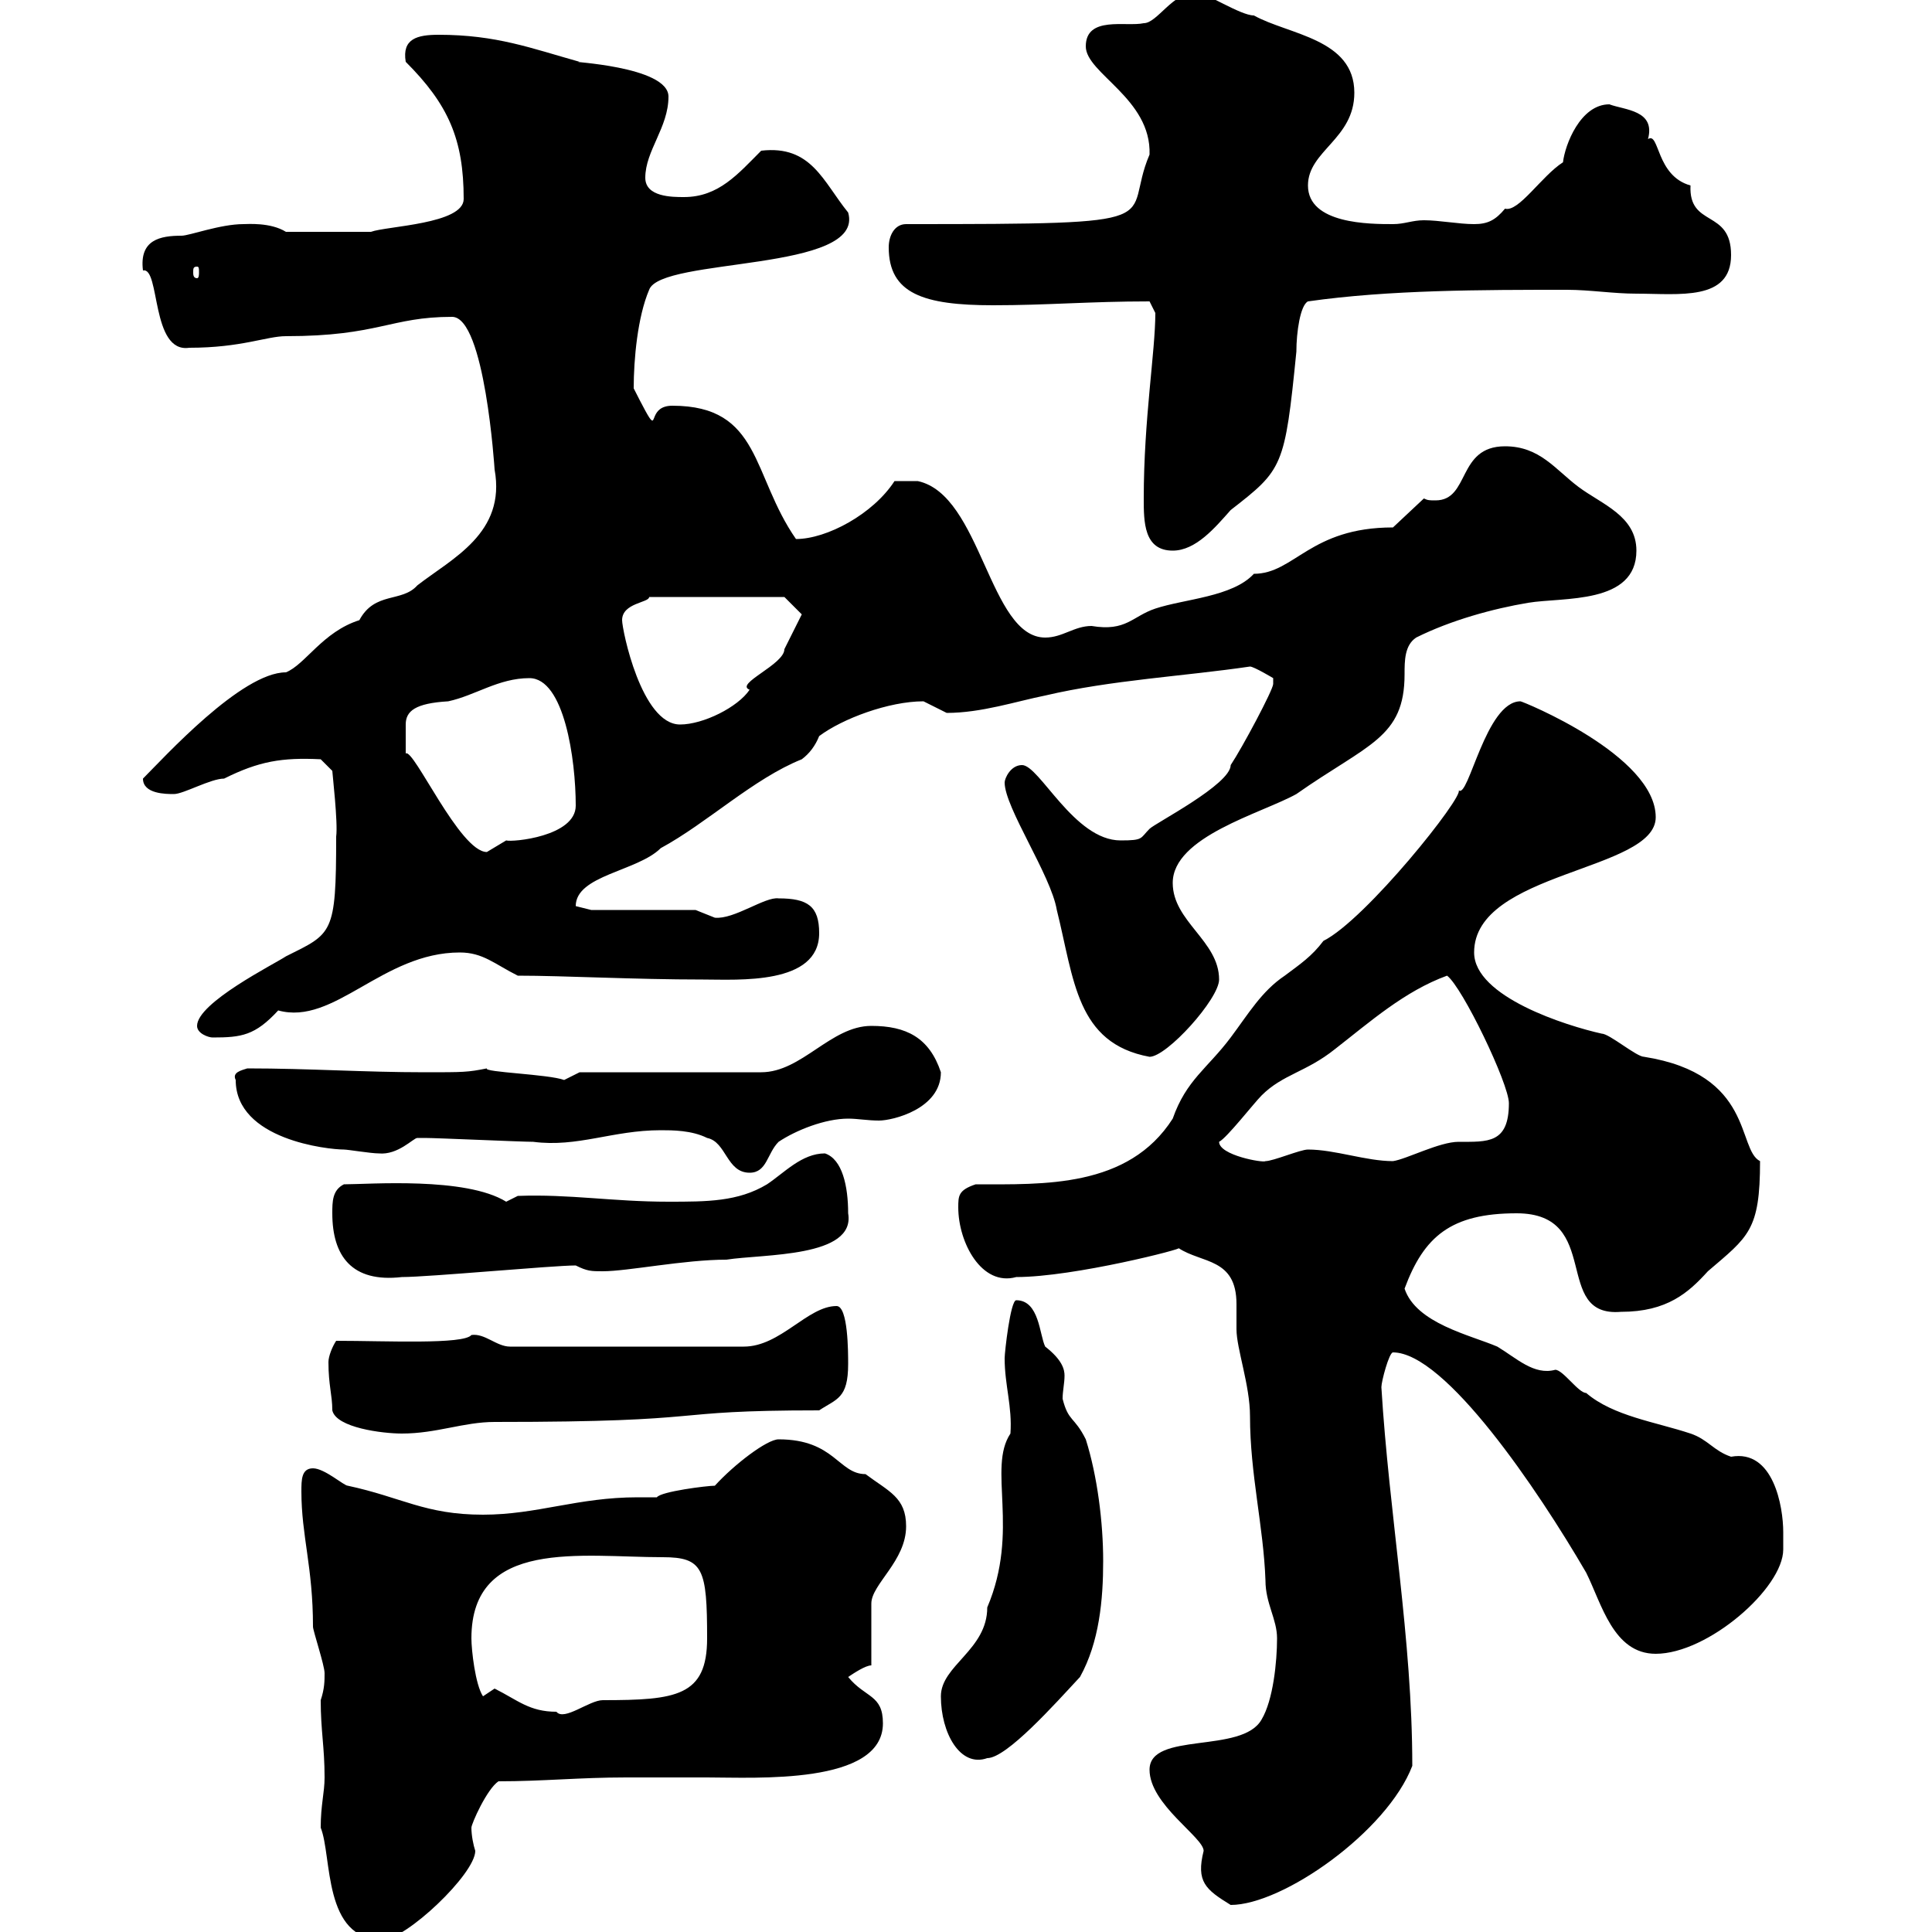 <svg xmlns="http://www.w3.org/2000/svg" xmlns:xlink="http://www.w3.org/1999/xlink" width="300" height="300"><path d="M49.80 283.80C51.60 288.30 50.10 301.20 59.40 301.20C63 301.20 73.80 291 73.80 287.40C73.50 286.50 73.20 285 73.20 283.80C73.20 283.20 75.60 277.80 77.40 276.60C84.30 276.60 90 276 97.20 276C101.40 276 105.60 276 109.80 276C117.30 276 137.10 277.20 137.10 267.60C137.10 263.10 134.40 263.70 131.70 260.40C132.60 259.80 134.40 258.60 135.30 258.60L135.30 249C135.30 246 140.70 242.40 140.70 237C140.70 232.50 138 231.60 134.40 228.90C130.20 228.90 129.60 223.50 120.90 223.50C119.10 223.50 114 227.40 111 230.70C109.80 230.70 102.60 231.60 102 232.50C100.80 232.50 99.60 232.50 99 232.50C89.70 232.50 83.40 235.20 75 235.20C66 235.20 62.40 232.50 54 230.70C53.40 230.70 50.40 228 48.60 228C46.80 228 46.80 229.80 46.80 231.60C46.80 238.50 48.60 243.30 48.60 252.60C48.60 253.20 50.40 258.60 50.40 259.80C50.40 261 50.40 262.20 49.80 264C49.80 268.80 50.40 271.20 50.40 276C50.40 278.40 49.80 280.20 49.80 283.80ZM178.50 274.80C178.50 280.20 186.90 285.30 186.90 287.40C185.70 292.20 187.20 293.40 191.10 295.80C199.20 295.80 215.40 284.40 219.30 274.20C219.30 254.40 215.70 235.20 214.50 215.40C214.50 214.50 215.70 210 216.30 210C224.40 210 238.80 231.30 246.30 244.20C248.70 249 250.50 256.80 257.10 256.80C265.20 256.80 276.90 246.60 276.90 240.60C276.90 240.60 276.90 238.80 276.90 237.90C276.90 234 275.40 225 268.80 226.20C266.10 225.30 265.20 223.50 262.50 222.60C257.10 220.80 250.50 219.90 246.30 216.30C245.10 216.30 242.70 212.70 241.50 212.70C238.20 213.60 235.50 210.90 232.50 209.10C228.30 207.30 219.90 205.50 218.10 200.10C221.10 192 225.30 188.40 235.50 188.40C249 188.40 240.90 204.60 251.70 203.70C258.90 203.70 262.20 200.70 265.20 197.40C271.50 192 273.30 191.10 273.30 180.30C269.70 178.50 272.40 166.80 255.30 164.10C254.10 164.10 249.90 160.50 248.70 160.50C243.30 159.30 228.90 154.80 228.90 147.90C228.90 135.30 257.10 135.30 257.10 126.90C257.10 117.30 236.40 108.90 236.10 108.90C230.70 108.90 228 124.20 226.50 122.70C227.40 123.60 212.10 142.80 205.50 146.10C203.70 148.50 201.90 149.70 199.50 151.50C195.90 153.90 193.80 157.50 191.10 161.10C187.50 165.90 184.20 167.70 182.10 173.70C175.20 184.50 162 183.90 151.50 183.90C148.80 184.80 148.80 185.70 148.80 187.50C148.80 192.90 152.40 199.80 157.80 198.30C166.80 198.30 184.20 193.80 183 193.80C186.60 196.20 192 195.30 192 202.50C192 203.70 192 205.20 192 206.40C192 209.40 194.10 215.10 194.10 219.90C194.10 228.90 196.20 237 196.50 245.40C196.50 249 198.30 251.40 198.30 254.40C198.30 258 197.70 264 195.90 267C192.90 272.40 178.50 268.80 178.50 274.80ZM146.10 263.40C146.10 269.10 149.10 274.50 153.30 273C156.30 273 163.80 264.60 167.70 260.40C170.70 255 171.30 248.40 171.30 242.40C171.30 236.40 170.40 229.20 168.60 223.50C166.80 219.90 165.90 220.80 165 217.20C165 216 165.30 214.80 165.30 213.60C165.30 212.70 165 211.20 162.30 209.10C161.40 207.30 161.40 201.90 157.80 201.90C156.90 201.90 156 210 156 210.90C156 215.10 157.20 218.40 156.90 222.60C153.30 228 158.40 237.60 153.30 249.60C153.30 256.20 146.10 258.60 146.10 263.40ZM76.80 262.20L75 263.40C73.80 261.60 73.20 256.20 73.20 254.40C73.20 238.80 90.30 241.80 102.90 241.80C109.20 241.80 109.80 243.60 109.80 254.40C109.80 263.40 105 264 93.60 264C91.50 264 87.60 267.30 86.40 265.80C82.20 265.80 80.40 264 76.80 262.20ZM51.60 219C52.20 221.70 59.40 222.60 62.40 222.60C67.80 222.60 72 220.80 76.80 220.80C112.20 220.80 102 219 127.20 219C129.90 217.20 131.70 217.20 131.70 211.80C131.70 210 131.70 202.80 129.90 202.80C125.40 202.80 121.20 209.10 115.50 209.10L79.20 209.10C77.10 209.10 75.30 207 73.20 207.30C72 208.80 60 208.20 52.20 208.20C51.60 209.10 51 210.60 51 211.50C51 215.10 51.60 216.60 51.60 219ZM51.60 188.40C51.60 195 54.60 199.20 62.40 198.30C66.60 198.30 85.80 196.50 89.40 196.50C91.20 197.40 91.80 197.40 93.60 197.40C97.50 197.40 106.20 195.60 112.80 195.60C118.50 194.70 132.90 195.30 131.70 188.40C131.70 184.20 130.80 180 128.10 179.10C124.50 179.10 121.80 182.10 119.10 183.90C114.60 186.60 109.80 186.60 103.80 186.60C95.10 186.60 88.50 185.40 80.40 185.70C80.40 185.70 78.60 186.60 78.60 186.60C72.30 182.70 57.30 183.90 53.40 183.90C51.60 184.80 51.60 186.60 51.60 188.40ZM102.60 175.50C104.40 175.50 107.40 175.50 109.80 176.70C112.80 177.30 112.80 182.10 116.40 182.10C119.10 182.10 119.10 179.10 120.90 177.30C123.60 175.50 128.10 173.70 131.70 173.70C133.20 173.70 134.70 174 136.50 174C138.60 174 146.10 172.20 146.10 166.50C144.30 161.10 140.70 159.30 135.30 159.30C129 159.30 124.50 166.50 118.20 166.50L90 166.50C90 166.50 87.60 167.70 87.60 167.70C85.20 166.80 75 166.50 75.60 165.90C72.60 166.50 72 166.50 66 166.50C56.40 166.50 48 165.90 38.40 165.90C37.50 166.20 36 166.50 36.60 167.70C36.60 177 51 178.50 53.40 178.50C54 178.50 57.60 179.10 58.80 179.10C61.80 179.40 64.20 176.70 64.80 176.70C66 176.70 66 176.70 66 176.70C67.80 176.70 81 177.30 82.80 177.30C89.70 178.20 95.10 175.50 102.60 175.50ZM189.30 177.30C190.50 176.70 194.70 171.30 195.90 170.10C199.20 166.80 202.80 166.50 207.30 162.90C212.70 158.70 218.10 153.90 224.70 151.50C227.10 153.30 234.30 168.30 234.30 171.30C234.30 177.60 231 177.30 226.50 177.30C223.50 177.30 218.40 180 216.30 180.30C212.10 180.30 207.30 178.50 203.10 178.50C201.90 178.50 197.70 180.30 196.50 180.30C196.20 180.60 189.30 179.40 189.30 177.30ZM164.10 141.30C166.80 152.10 167.10 162 178.50 164.10C181.20 164.10 189.30 155.10 189.30 152.10C189.30 146.10 182.10 143.10 182.10 137.10C182.10 129.90 195.90 126.30 201.30 123.30C212.40 115.50 218.10 114.60 218.10 104.70C218.10 102.60 218.10 100.20 219.90 99C225.30 96.30 231.90 94.50 237.30 93.60C242.70 92.70 254.10 93.90 254.10 85.50C254.10 80.10 248.70 78.30 245.10 75.60C241.50 72.90 239.10 69.30 233.70 69.30C226.20 69.30 228.30 77.70 222.90 77.70C222 77.70 221.70 77.70 221.10 77.40L216.30 81.90C203.40 81.90 201 89.10 194.70 89.10C191.40 92.70 183.90 93 179.40 94.50C175.80 95.70 174.90 98.10 169.50 97.20C166.80 97.20 165 99 162.30 99C153.60 99 152.40 76.80 142.50 74.70C141.60 74.70 139.80 74.70 138.90 74.70C135.60 79.80 128.40 83.70 123.60 83.70C116.70 73.80 118.20 63 104.40 63C100.80 63 102 66.60 100.80 64.80C100.20 63.90 98.40 60.30 98.40 60.30C98.40 55.80 99 49.20 100.80 45C102.60 39.90 134.40 42.30 131.70 33C127.80 28.20 126 22.50 118.20 23.40C114.60 27 111.60 30.60 106.20 30.60C104.40 30.60 100.20 30.60 100.20 27.60C100.20 23.40 103.80 19.80 103.80 15C103.80 10.20 87.60 9.60 90 9.60C82.50 7.50 77.10 5.40 68.10 5.40C64.80 5.40 62.40 6 63 9.60C69.60 16.20 72 21.60 72 30.90C72 34.80 60 35.10 57.60 36C54 36 47.40 36 44.40 36C42 34.50 38.40 34.80 37.80 34.80C34.20 34.80 29.40 36.60 28.20 36.60C24.90 36.60 21.60 37.20 22.20 42C24.90 41.40 23.40 54.90 29.40 54C37.50 54 41.40 52.20 44.40 52.20C58.80 52.20 60.60 49.20 70.20 49.20C75.30 49.20 76.80 72.90 76.80 72.90C78.60 82.80 70.20 86.70 64.80 90.90C62.40 93.60 58.20 91.80 55.80 96.30C50.10 98.10 47.40 103.20 44.40 104.40C37.50 104.40 25.50 117.60 22.20 120.90C22.20 123.30 25.80 123.30 27 123.30C28.50 123.30 32.70 120.90 34.80 120.90C40.20 118.20 43.80 117.60 49.80 117.90L51.60 119.70C51.60 120 52.50 127.80 52.20 129.90C52.20 145.20 51.60 144.90 44.40 148.50C42.60 149.70 30.60 155.70 30.60 159.30C30.60 160.50 32.40 161.10 33 161.10C37.50 161.10 39.60 160.80 43.20 156.90C51.90 159.30 59.40 147.90 71.40 147.90C75 147.90 76.80 149.70 80.40 151.50C87.60 151.50 98.40 152.10 109.20 152.10C114.60 152.10 127.20 153 127.20 144.90C127.20 140.70 125.40 139.50 120.90 139.50C118.80 139.20 114 142.80 111 142.50C111 142.50 108 141.30 108 141.30L91.80 141.30L89.40 140.70C89.40 135.90 99 135.30 102.60 131.70C109.80 127.80 117 120.90 124.50 117.90C125.70 117 126.60 115.80 127.20 114.30C130.80 111.60 138 108.90 143.40 108.90C143.40 108.90 147 110.70 147 110.70C152.40 110.70 157.80 108.90 162.30 108C172.50 105.60 183.90 105 194.10 103.50C194.70 103.50 197.70 105.30 197.70 105.30L197.70 106.20C197.70 107.10 192.90 116.10 191.10 118.80C191.10 121.80 179.40 127.80 178.50 128.70C177 130.20 177.60 130.50 174 130.50C166.80 130.50 161.40 118.80 158.70 118.80C156.90 118.80 156 120.90 156 121.50C156 125.40 163.20 135.90 164.10 141.30ZM63 114.30C63 113.70 63 113.40 63 112.50C63 110.40 64.50 109.20 69.60 108.90C73.80 108 77.40 105.30 82.20 105.30C87.60 105.30 89.40 117.90 89.40 125.10C89.40 129.90 79.50 130.80 78.60 130.50C78.60 130.50 75.60 132.30 75.60 132.30C71.40 132.30 64.20 116.10 63 117C63 117 63 115.20 63 114.30ZM96.60 96.30C96.60 93.60 100.80 93.60 100.80 92.70L121.80 92.70L124.50 95.40C124.50 95.40 122.70 99 121.80 100.80C121.80 103.20 114 106.20 116.40 107.10C114.60 109.80 109.20 112.50 105.60 112.50C99.60 112.50 96.60 97.80 96.60 96.30ZM177.60 77.40C177.60 81 177.60 85.50 182.10 85.50C185.70 85.50 188.70 81.90 191.10 79.20C199.20 72.90 199.50 72.60 201.30 54.60C201.30 51.60 201.90 47.40 203.10 46.80C215.70 45 230.10 45 243.30 45C246.90 45 250.50 45.60 254.10 45.60C260.70 45.60 268.80 46.80 268.80 39.60C268.80 32.40 262.20 35.40 262.50 28.80C257.10 27.30 257.70 20.40 255.90 21.60C257.10 17.10 252.30 17.10 249.90 16.20C245.40 16.20 243 22.50 242.70 25.20C239.40 27.30 235.80 33 233.70 32.40C232.20 34.20 231 34.80 228.90 34.80C226.50 34.80 223.50 34.20 221.10 34.20C219.30 34.20 218.10 34.80 216.30 34.80C212.70 34.80 203.10 34.80 203.10 28.80C203.10 23.40 210.30 21.60 210.30 14.40C210.30 6 200.10 5.40 194.70 2.40C192.60 2.40 187.20-1.20 185.70-1.20C182.10-1.20 179.70 3.60 177.60 3.60C174.90 4.20 168.60 2.40 168.60 7.20C168.60 11.40 178.80 15.30 178.50 24C174 34.50 183.60 34.80 140.70 34.80C138.90 34.80 138 36.60 138 38.40C138 45.60 143.40 47.40 154.20 47.40C162.60 47.40 169.20 46.80 178.50 46.80C178.50 46.80 179.40 48.60 179.40 48.60C179.40 54.60 177.60 65.10 177.60 77.40ZM30.60 41.40C30.90 41.40 30.90 41.70 30.90 42.30C30.90 42.60 30.90 43.20 30.60 43.20C30 43.20 30 42.60 30 42.30C30 41.70 30 41.40 30.60 41.40Z"/></svg>